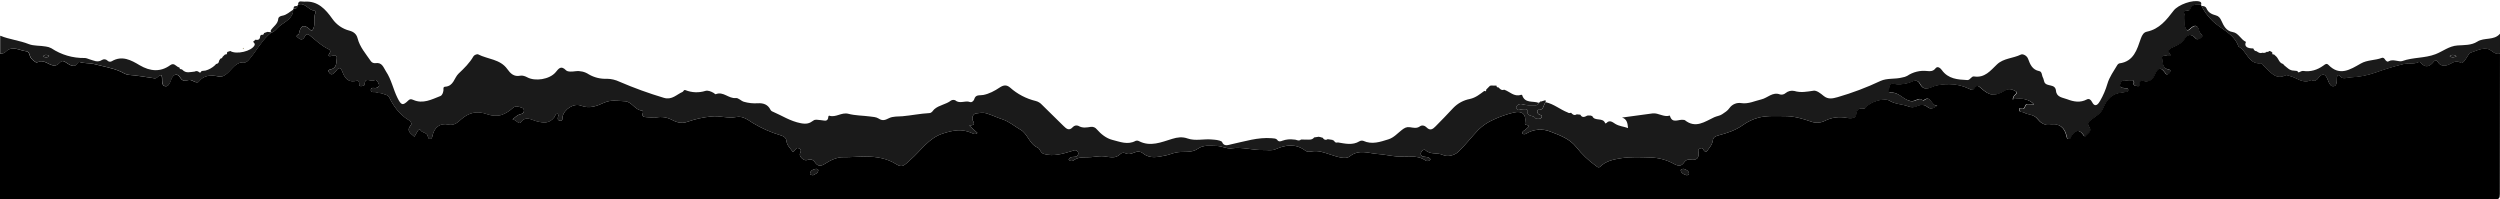<?xml version="1.0" encoding="UTF-8"?> <svg xmlns="http://www.w3.org/2000/svg" width="1980" height="158" viewBox="0 0 1980 158" fill="none"> <path d="M1224.25 80.998C1222.05 82.648 1223.14 87.303 1218.44 86.957C1217.39 86.873 1217.11 89.248 1218.44 90.319C1219.49 91.15 1222.15 91.213 1220.7 93.241C1219.75 94.565 1216.34 94.292 1215.89 93.525C1214.42 90.855 1208.96 92.873 1209.65 87.64C1209.88 85.874 1206.78 86.484 1205.15 86.589C1203.83 86.662 1202.48 87.839 1201.32 86.316C1201.01 86 1200.83 85.578 1200.82 85.135C1200.81 84.692 1200.97 84.261 1201.26 83.93C1201.76 83.304 1202.43 82.836 1203.19 82.582C1203.95 82.328 1204.76 82.3 1205.54 82.501C1208.78 83.667 1212.09 83.215 1215.38 83.331C1216.8 83.384 1218.28 83.415 1218.54 81.471C1218.62 81.325 1218.75 81.211 1218.9 81.148C1219.06 81.085 1219.23 81.077 1219.39 81.124L1220.6 80.388L1224.04 79.338C1224.16 79.853 1224.2 80.42 1224.25 80.998Z" fill="#1A1A1A"></path> <path d="M1784.62 38.374C1785.1 39.541 1785.67 40.528 1787.17 40.56C1788.55 41.485 1789.9 42.546 1791.74 41.747C1792.39 41.93 1793.07 41.948 1793.72 41.799C1794.37 41.65 1794.97 41.34 1795.47 40.896C1796.19 41.411 1796.69 41.285 1796.92 40.392C1797.47 40.372 1798.01 40.483 1798.49 40.718C1798.98 40.952 1799.41 41.302 1799.73 41.737C1799.46 42.788 1799.73 43.366 1800.99 43.093L1802.96 44.921C1804.72 46.802 1805.15 49.902 1808.21 50.659L1809.09 51.71C1811.39 53.475 1813.3 55.913 1816.61 55.913L1819.67 56.239C1819.58 57.027 1820.07 57.29 1820.72 57.29C1821.83 56.891 1823.03 56.019 1824.06 56.176C1830.04 57.069 1835.27 55.398 1840.08 51.972C1841.37 51.069 1842.56 49.787 1844.14 51.405C1853.05 60.621 1861.46 55.031 1869.68 50.354C1874.93 47.317 1881.08 47.927 1886.49 45.814C1887.54 45.404 1888.43 46.245 1889.02 47.222C1889.62 48.2 1890.73 49.156 1891.57 48.652C1895.4 46.361 1899.8 49.356 1902.71 48.316C1911.24 45.257 1920.35 46.214 1928.91 42.924C1934.69 40.728 1939.57 36.482 1946.31 35.999C1951.5 35.631 1957.24 35.999 1961.98 32.993C1967.51 29.41 1975.25 32.321 1980 26.688V42.452C1975.64 43.902 1973.56 39.194 1969.69 38.71C1964.7 38.08 1960.6 40.612 1956.28 41.937C1955.44 42.199 1953.43 46.361 1951.61 48.536C1950.83 49.461 1949.5 50.281 1949.08 49.965C1944.64 46.813 1941.58 50.838 1937.9 51.773C1935.37 52.403 1932.65 52.12 1930.97 49.366C1929.91 47.653 1928.86 47.181 1927.37 49.041C1924.22 52.95 1920.88 54.095 1917.17 49.682C1916.88 49.335 1916.12 48.977 1915.82 49.125C1911.79 51.153 1907.29 49.85 1903.21 50.88C1895.9 52.684 1888.68 54.873 1881.59 57.437C1875.18 59.752 1868.44 61.06 1861.63 61.315C1858.71 61.462 1855.54 63.417 1852.97 60.064C1852.17 59.014 1851.06 59.812 1850.87 61.115C1850.76 62.166 1850.87 63.217 1850.76 64.268C1850.58 66.033 1850.31 68.083 1848.27 68.387C1846.23 68.692 1845.27 66.916 1844.45 65.329C1844.05 64.552 1843.79 63.711 1843.47 62.902C1841.63 58.299 1839.19 57.858 1836.11 61.851C1834.76 63.648 1833.52 64.552 1831.35 63.721C1831.03 63.595 1830.58 63.375 1830.3 63.49C1823.8 66.79 1818.98 61.389 1813.35 60.212C1812.3 60.001 1811.08 59.266 1810.37 59.623C1802.26 63.669 1798.45 57.09 1793.65 53.023C1792.6 52.13 1791.62 50.06 1790.81 50.154C1780.59 51.373 1779.71 40.161 1772.94 36.987C1769.32 26.226 1758.23 23.042 1751.34 15.633C1748.19 12.44 1745.57 8.761 1743.59 4.735C1745.21 4.735 1746.74 4.903 1747.52 6.616C1748.95 9.979 1751.73 11.335 1755.05 12.196C1757.26 12.774 1758.41 14.298 1759.47 16.673C1761.19 20.467 1763.09 24.565 1768.39 25.406C1772.96 26.131 1774.7 31.344 1778.79 33.183C1777.28 36.514 1779.32 38.385 1784.62 38.374ZM1940.15 44.417C1941.96 45.856 1943.3 45.699 1945.62 44.511C1943.43 43.24 1942.08 43.114 1940.11 44.417H1940.15Z" fill="#1A1A1A"></path> <path d="M1180.42 67.736L1185.21 67.82C1185.21 68.976 1185.9 69.302 1186.9 69.218C1187.01 69.5 1187.21 69.737 1187.47 69.89C1188.52 70.941 1189.65 71.771 1191.23 71.014C1195.66 72.423 1199.13 76.942 1204.56 75.103C1204.84 74.997 1205.49 75.103 1205.54 75.292C1207.64 82.143 1214.12 79.705 1218.61 81.46C1218.33 83.404 1216.84 83.373 1215.46 83.32C1212.17 83.205 1208.86 83.657 1205.61 82.49C1204.84 82.29 1204.02 82.318 1203.26 82.571C1202.5 82.825 1201.83 83.293 1201.33 83.919C1201.04 84.251 1200.88 84.682 1200.89 85.125C1200.9 85.568 1201.08 85.99 1201.4 86.305C1202.55 87.829 1203.91 86.652 1205.22 86.578C1206.85 86.484 1209.95 85.874 1209.72 87.629C1209.04 92.883 1214.49 90.845 1215.96 93.514C1216.41 94.323 1219.82 94.565 1220.77 93.23C1222.23 91.202 1219.6 91.129 1218.52 90.309C1217.14 89.258 1217.38 86.862 1218.52 86.946C1223.21 87.314 1222.12 82.637 1224.33 80.987C1230.7 82.375 1235.67 86.767 1241.6 89.069C1241.98 89.343 1242.43 89.507 1242.89 89.542C1243.36 89.577 1243.83 89.483 1244.24 89.268C1245.47 90.687 1246.81 91.77 1248.78 90.54L1251.62 90.813C1253.1 93.588 1255.1 92.621 1257.09 91.559L1258.87 91.423L1259.09 91.654L1259.32 91.433L1261.07 91.938C1263 96.467 1269.68 92.6 1271.32 97.718C1271.65 97.712 1271.97 97.626 1272.26 97.465C1274.93 94.565 1277.31 96.919 1279.39 98.159C1282.55 100.019 1285.98 100.198 1289.41 101.427C1289.05 97.518 1288.53 94.292 1284.64 93.104C1292.69 92.053 1300.74 90.866 1308.81 89.825C1313.51 89.226 1317.69 93.094 1322.53 91.528C1324.32 98.453 1329.63 94.187 1333.36 94.943C1333.72 94.945 1334.08 95.028 1334.41 95.185C1342.93 101.974 1350.17 96.362 1357.67 92.862C1359.78 91.917 1362.19 91.696 1363.98 90.456C1366.02 89.027 1368.18 87.892 1369.83 85.464C1370.88 84.023 1372.31 82.905 1373.96 82.234C1375.61 81.564 1377.42 81.369 1379.18 81.671C1384.73 82.501 1389.79 79.926 1395.05 78.707C1399.94 77.572 1403.91 72.528 1409.77 74.798C1410.53 74.995 1411.33 75.003 1412.09 74.82C1412.86 74.636 1413.57 74.268 1414.16 73.747C1415.11 72.953 1416.22 72.386 1417.42 72.09C1418.62 71.793 1419.87 71.774 1421.07 72.034C1426.33 73.631 1431.2 72.58 1436.38 71.834C1438.78 71.487 1441.98 74.01 1444.25 75.901C1447.9 78.949 1451.52 78.003 1455.38 76.952C1467 73.588 1478.33 69.308 1489.28 64.152C1494.68 61.63 1500.94 62.912 1506.66 61.336C1508 61.136 1509.3 60.717 1510.5 60.096C1515.16 56.97 1520.77 55.606 1526.34 56.249C1528.64 56.512 1531.01 56.596 1532.9 54.148C1534.79 51.699 1537.31 54.621 1537.93 55.493C1543.04 62.586 1550.54 63.028 1558.11 63.417C1560.47 63.543 1561.26 60.19 1563.44 60.548C1571.96 61.882 1576.43 55.955 1581.62 51.006C1586.81 46.056 1594.34 46.277 1600.53 43.229C1602.02 42.493 1605.23 43.881 1606.24 46.592C1607.88 51.027 1609.56 55.251 1615.12 56.334C1617.41 56.775 1617.02 59.781 1618.03 61.525C1618.63 62.576 1618.65 63.889 1619.14 65.003C1620.87 69.018 1627.78 65.949 1628.34 71.897C1628.83 77.152 1633.75 77.267 1637.36 78.654C1642.41 80.599 1647.57 81.513 1652.73 78.781C1654.6 77.73 1656.05 79.211 1656.64 80.399C1659.45 86.053 1662.04 82.049 1663.31 79.842C1665.75 75.613 1667.68 71.108 1669.05 66.422C1670.69 60.831 1674.07 56.323 1676.93 51.468C1677.27 50.859 1677.83 50.407 1678.49 50.207C1690.05 48.704 1692.53 39.131 1695.55 30.482C1696.6 27.602 1697.86 25.595 1700.34 25.08C1710.28 23.041 1715.89 15.706 1721.52 8.392C1725.14 3.684 1736.7 -0.456 1742.18 1.246C1743.52 1.666 1743.52 2.654 1743.33 3.747C1739.99 3.526 1736.58 3.096 1734.92 7.078C1734.5 8.056 1733.79 8.875 1732.47 8.403C1732.15 8.253 1731.79 8.203 1731.44 8.259C1731.09 8.314 1730.76 8.473 1730.5 8.715C1730.24 8.958 1730.05 9.272 1729.97 9.618C1729.89 9.965 1729.91 10.328 1730.04 10.662C1731.5 14.277 1729.4 18.018 1730.83 21.623C1731.7 23.724 1732.14 25.248 1734.61 22.999C1738 19.847 1740.79 19.038 1742.1 25.101C1742.54 27.119 1747.2 28.443 1742.17 30.797C1740.41 31.627 1739.87 31.375 1738.8 30.166C1736.01 27.014 1732.74 27.014 1730.53 30.724C1728.51 34.107 1725.27 35.694 1722.2 37.029C1718.42 38.647 1716.16 39.887 1719.37 43.828C1717.91 44.879 1716.76 44.49 1715.58 44.112C1713.47 43.429 1712.22 44.826 1712.58 46.466C1713.31 49.787 1712.58 54.211 1717.6 55.104C1719.16 55.388 1719.97 55.997 1718.79 57.5C1717.9 58.656 1716.44 59.928 1715.36 58.341C1710.21 50.722 1708.45 56.102 1706.23 60.506C1705.67 61.791 1704.73 62.871 1703.53 63.596C1702.33 64.32 1700.94 64.655 1699.54 64.552C1697.44 64.478 1694.28 62.45 1695.03 67.305C1695.16 68.061 1693.8 68.776 1693 68.293C1691.95 67.694 1689.77 68.471 1690.13 66.191C1690.5 63.91 1689.52 63.28 1687.48 63.931C1684.84 64.772 1680.98 61.651 1679.51 66.37C1678.46 69.753 1680.8 69.68 1682.97 69.848C1684.13 69.932 1685.74 69.617 1685.85 71.319C1685.95 73.022 1684.34 72.822 1683.19 72.99C1682.49 73.095 1681.82 73.347 1681.09 73.389C1672.91 73.904 1668.68 78.97 1665.79 86C1664.17 89.972 1660.11 92.043 1656.91 94.544C1654.28 96.646 1652.83 97.591 1655.07 100.986C1657.4 104.559 1653.32 105.904 1651.78 108.069C1651.33 107.922 1650.87 107.922 1650.72 107.712C1647.44 102.457 1643.98 102.52 1640.67 107.985C1640.08 108.952 1639.94 110.622 1638.27 110.171C1637.22 109.876 1636.99 108.699 1636.77 107.617C1635.5 101.238 1630.77 97.35 1624.32 98.842C1619.27 100.009 1615.61 96.509 1614.04 94.449C1610.89 90.393 1606.52 91.223 1603.07 89.195C1601.91 88.533 1599.42 89.195 1599.39 87.093C1599.39 84.455 1601.49 86.641 1602.54 86.231C1604.37 85.538 1603.68 82.658 1605.82 82.522C1607.53 82.515 1609.24 82.62 1610.94 82.837C1608.42 78.949 1600.43 76.984 1594.18 78.844C1594.44 78.183 1594.67 77.51 1594.86 76.826C1595.23 75.155 1598.88 73.82 1596.69 72.433C1594.49 71.046 1591.35 69.817 1588.28 71.656C1579.87 76.647 1576.28 76.29 1568.84 69.648C1567.12 68.104 1565.69 67.263 1564.18 69.543C1562.68 71.824 1561.75 71.445 1559.59 70.353C1554.75 68.02 1549.45 66.789 1544.08 66.748C1540.09 66.748 1534.91 67.074 1530.72 68.85C1526.54 70.626 1523.37 71.382 1520.8 66.527C1519.9 64.846 1518.01 63.07 1515.11 64.425C1510.48 66.572 1505.33 67.303 1500.29 66.527C1495.66 65.823 1496.74 69.501 1496.24 71.382C1495.56 74.01 1497.61 73.274 1499.48 73.484C1503.68 73.904 1506.67 77.32 1510.4 79.096C1512.5 80.147 1514.34 80.525 1516.31 79.905C1518.71 79.148 1520.96 77.099 1523.29 79.905C1529.77 74.388 1529.35 84.277 1534.57 83.772C1531.17 86.284 1529.07 86.799 1526.61 84.697C1524.16 82.595 1520.62 83.089 1518.5 84.13C1517.44 84.681 1516.27 84.987 1515.08 85.025C1513.89 85.063 1512.7 84.832 1511.61 84.35C1506.74 82.48 1501.4 82.784 1496.63 79.821C1492.29 77.12 1480.69 81.093 1478.03 85.075C1477.39 86.042 1476.84 85.958 1475.93 85.885C1472.36 85.622 1470.75 86.599 1470.27 90.908C1469.88 94.428 1464.73 93.724 1462.38 93.325C1456.72 92.194 1450.84 92.963 1445.65 95.511C1443.94 96.436 1442.04 96.986 1440.1 97.123C1438.15 97.261 1436.2 96.984 1434.37 96.309C1427.99 94.071 1421.15 92.043 1414.19 92.001C1406.96 92.001 1399.48 91.402 1392.62 93.209C1388.29 94.393 1384.21 96.328 1380.56 98.926C1374.77 103.13 1367.95 105.389 1361.07 107.207C1358.72 107.827 1356.86 108.731 1356.63 110.927C1356.14 114.858 1353.48 117.369 1351.43 120.385C1350.91 120.292 1350.42 120.068 1350.02 119.733C1349.61 119.398 1349.29 118.964 1349.1 118.473C1348.29 117.043 1347.34 117.064 1346.07 117.8C1344.8 118.536 1345.02 119.208 1345.19 120.396C1345.86 125.282 1343.79 127.153 1338.82 126.428C1337.88 126.216 1336.9 126.305 1336.01 126.682C1335.13 127.059 1334.38 127.706 1333.88 128.53C1331.78 131.577 1329.68 131.882 1326.01 129.927C1320.31 126.739 1313.93 124.965 1307.41 124.757C1299.45 124.547 1291.56 124.074 1283.73 125.345C1277.89 126.291 1271.97 127.447 1267.44 131.924C1266.04 133.311 1264.92 132.029 1263.8 131.251C1258.02 127.097 1252.86 122.143 1248.47 116.539C1242.96 109.677 1235.53 107.239 1228.09 104.286C1224.97 102.982 1221.58 102.446 1218.2 102.722C1214.83 102.998 1211.57 104.078 1208.7 105.872C1208.22 106.166 1207.67 106.311 1207.1 106.288C1206.54 106.266 1206 106.077 1205.55 105.746C1205.55 103.645 1207.65 103.35 1208.7 102.173C1209.9 100.818 1212.69 99.714 1208.49 98.79C1207.62 98.6 1207.71 98.001 1207.84 97.203C1208.89 90.529 1205.57 87.64 1199.2 89.069C1193.55 90.4 1188.04 92.316 1182.79 94.786C1178.35 96.727 1174.31 99.45 1170.84 102.825C1165.51 108.405 1160.79 114.595 1155.28 119.986C1151.99 123.223 1146.34 124.442 1142.85 122.76C1138.31 120.564 1132.96 122.76 1129.01 118.956C1127.86 117.905 1126 119.261 1125.42 120.858C1125.28 121.188 1125.22 121.546 1125.25 121.903C1125.27 122.26 1125.38 122.607 1125.56 122.913C1125.75 123.22 1126 123.48 1126.31 123.67C1126.61 123.861 1126.95 123.978 1127.31 124.011C1129.28 124.452 1131.51 124.011 1132.97 126.113C1132.79 126.458 1132.53 126.759 1132.22 126.998C1131.91 127.236 1131.56 127.406 1131.17 127.495C1130.79 127.585 1130.4 127.592 1130.01 127.517C1129.63 127.442 1129.27 127.285 1128.95 127.058C1121.85 122.193 1113.52 124.631 1105.99 123.906C1100.81 123.37 1095.7 122.266 1090.76 121.92C1083.89 121.447 1076.37 117.926 1068.98 123.864C1065.6 126.596 1058.68 124.042 1053.46 122.361C1048.79 120.848 1044.1 118.977 1038.92 119.912C1037.27 120.217 1035.35 120.459 1033.83 119.313C1026.23 113.565 1018.29 114.637 1010.31 118.168C1007.09 119.597 1003.95 118.725 1000.72 118.84C992.312 119.124 984.104 116.213 975.624 117.474C971.483 118.084 967.679 115.593 963.381 115.583C958.263 115.583 953.292 114.532 948.668 117.821C943.498 121.457 937.182 119.629 931.455 120.795C928.544 121.384 925.927 122.603 923.048 123.16C916.91 124.368 910.847 126.018 905.182 121.415C903.175 119.776 900.769 119.765 898.247 120.837C896.04 121.783 893.717 122.613 891.185 121.321C890.539 121.011 889.813 120.916 889.11 121.048C888.407 121.181 887.764 121.534 887.275 122.056C883.398 125.923 879.099 124.379 874.444 123.843C870.03 123.328 865.354 124.683 860.782 124.631C857.041 124.631 853.342 124.631 850.085 127.153C849.476 127.532 848.743 127.658 848.042 127.505C847.342 127.352 846.728 126.932 846.333 126.333C847.237 124.431 848.96 124.284 850.694 124.232C852.186 124.158 853.489 123.811 853.941 122.13C854.074 121.617 854.036 121.075 853.833 120.586C853.63 120.097 853.273 119.687 852.817 119.418C851.545 118.473 850.568 119.145 849.17 119.566C841.887 121.72 834.563 124.21 826.744 121.92C823.991 121.11 823.697 117.716 821.826 116.907C815.121 114.006 813.986 105.978 808.259 102.73C803.509 100.04 799.411 96.309 793.967 94.523C789.764 93.146 785.823 91.202 781.525 89.868C778.372 88.89 775.682 89.552 773.033 89.868C770.385 90.183 769.471 93.84 770.595 95.721C772.445 98.811 770.806 99.147 767.653 99.452L774.116 105.294C772.508 106.745 771.257 106.125 769.776 105.431C762.083 101.837 754.821 103.13 746.803 105.736C735.243 109.498 729.443 119.313 721.12 126.47C720.321 127.153 719.711 128.078 718.86 128.666C716.086 130.6 714.656 133.206 709.675 129.98C702.781 125.545 694.038 123.948 685.221 123.979C679.431 123.979 673.661 124.62 667.84 124.526C662.722 124.452 657.625 126.964 653.274 129.78C649.764 132.05 647.505 131.598 645.392 128.519C643.679 126.008 641.588 125.913 639.003 126.817C636.901 127.531 633.423 124.578 633.444 122.392C633.444 120.743 635.724 118.788 632.761 117.506C629.797 116.224 630.218 119.923 627.811 120.228C626.161 117.537 623.24 115.436 622.83 111.432C622.588 109.162 620.833 107.953 618.248 107.165C610.556 104.873 603.187 101.614 596.316 97.465C592.964 95.427 588.56 91.559 583.085 92.694C576.57 94.04 570.075 91.454 563.381 92.253C557.023 92.866 550.763 94.249 544.738 96.373C539.358 98.422 535.343 96.562 531.539 94.638C527.968 92.846 523.909 92.267 519.979 92.989C517.432 93.248 514.863 93.195 512.329 92.831C509.902 92.642 507.957 92.526 509.176 89.268C509.439 88.585 509.124 87.608 508.42 87.566C502.734 87.198 500.496 80.43 494.842 80.21C489.188 79.989 484.186 78.707 478.165 81.46C473.289 83.699 467.004 86.431 460.3 83.741C454.488 81.408 446.88 86.494 445.587 92.263C445.282 93.63 446.06 95.984 443.485 95.595C440.911 95.206 441.877 93.104 442.193 91.444C442.277 91.034 441.898 90.529 441.73 90.067C439.797 90.067 439.723 92.001 438.998 92.925C434.794 98.264 430.276 97.444 424.391 95.9C421.112 95.038 416.12 91.423 412.326 97.087C411.139 98.842 408.669 94.765 405.937 94.618C407.524 93.367 408.974 91.801 410.761 90.971C412.547 90.141 414.712 90.54 414.964 87.913C415.061 87.305 414.913 86.684 414.553 86.186C414.192 85.687 413.648 85.352 413.041 85.254C410.687 84.518 408.386 83.489 406.168 85.527C403.662 87.876 400.725 89.718 397.52 90.95C393.978 92.179 389.491 91.833 385.392 90.372C378.036 87.755 371.731 88.974 365.425 94.365C363.019 96.467 359.992 99.83 354.969 98.684C348.516 97.203 343.851 101.08 342.537 107.512C342.316 108.563 342.117 109.708 341.013 110.045C339.658 110.465 339.006 109.172 338.911 108.279C338.481 104.759 334.392 105.515 332.995 103.025C332.396 101.974 331.219 103.025 330.672 104.002C329.916 105.358 329.127 106.703 328.213 108.311C325.25 105.631 321.467 103.76 325.397 99.084C326.448 97.886 325.134 96.005 323.715 95.153C316.548 90.855 311.893 84.487 308.246 77.152C307.195 75.05 304.558 74.924 302.593 74.073C301.353 73.547 299.703 73.915 298.536 73.295C296.907 72.444 293.755 73.925 293.681 71.435C293.587 68.566 296.676 70.226 298.252 69.596C299.482 69.112 300.606 68.545 300.134 66.99C299.545 65.109 298.211 62.544 296.34 63.658C293.986 65.067 288.563 60.401 288.879 67.263C288.879 67.578 284.36 69.575 284.444 66.969C284.591 62.765 282.836 64.11 280.639 64.383C275.206 65.046 272.852 61.231 271.276 57.101C269.836 53.328 268.481 52.897 266.127 56.249C265.501 57.096 264.742 57.834 263.878 58.435C262.249 59.57 261.209 58.362 260.452 57.195C259.306 55.398 260.799 55.283 262.039 54.978C266.883 53.822 266.295 49.482 266.747 46.119C267.052 43.902 265.191 43.544 263.048 44.206C261.545 44.679 258.844 45.257 261.135 42.01C261.339 41.772 261.48 41.486 261.546 41.18C261.611 40.873 261.599 40.555 261.51 40.254C261.422 39.953 261.259 39.68 261.037 39.458C260.816 39.236 260.542 39.073 260.242 38.983C254.536 36.314 250.09 31.922 245.288 28.033C243.365 26.478 242.209 27.308 241.525 28.695C239.35 33.182 237.175 30.797 234.895 28.958C234.895 27.613 236.597 27.581 236.775 26.636C238.047 19.794 241.032 19.027 245.929 23.798C246.98 24.849 247.631 23.798 248.136 22.747C250.038 18.617 247.841 13.909 250.027 9.811C250.038 9.565 249.994 9.32 249.9 9.093C249.805 8.866 249.662 8.663 249.481 8.497C244.384 8.592 241.82 1.561 236.019 3.726C236.208 -0.162 239.045 1.467 241.021 1.309C251.74 0.5 257.835 7.31 263.269 14.971C266.502 19.578 271.277 22.877 276.73 24.271C280.293 25.206 282.405 27.161 283.193 30.282C285.001 37.376 289.761 42.63 293.702 48.431C294.112 49.005 294.672 49.456 295.321 49.733C295.969 50.011 296.682 50.106 297.38 50.007C302.708 49.188 303.686 53.486 305.714 56.596C310.043 63.038 311.399 70.731 314.835 77.614C317.736 83.373 318.976 83.919 323.348 79.6C324.609 78.371 325.534 78.329 327.352 79.138C334.992 82.522 341.896 78.749 348.769 76.069C350.208 75.502 350.944 73.516 351.207 71.645C351.343 70.594 350.702 68.797 352.51 68.681C359.351 68.251 359.687 61.609 363.176 58.309C367.706 54.022 371.93 49.902 375.02 44.532C375.545 43.597 377.868 42.641 378.656 43.05C386.317 46.991 396.101 46.76 401.775 54.694C404.256 58.183 407.03 60.999 412.085 59.949C413.766 59.591 415.962 60.348 417.581 61.231C423.886 64.657 435.257 62.87 440.007 57.29C442.434 54.442 444.147 51.468 448.309 55.682C449.706 57.09 453.385 56.733 455.907 56.397C459.564 55.964 463.255 56.847 466.321 58.887C470.674 61.419 475.668 62.634 480.697 62.387C484.152 62.443 487.554 63.246 490.67 64.741C502.134 69.67 513.875 73.93 525.833 77.499C532.285 79.38 535.858 74.798 540.598 72.79C541.344 72.475 541.491 70.857 542.91 71.403C547.939 73.413 553.508 73.621 558.673 71.992C560.628 71.403 563.139 72.402 565.157 73.568C565.756 73.904 566.502 74.787 566.86 74.619C572.818 72.097 577.064 78.266 582.759 77.656C584.861 77.425 586.711 79.821 589.065 80.578C592.743 81.646 596.584 82.048 600.404 81.765C604.702 81.576 608.159 82.816 610.156 86.83C610.342 87.203 610.601 87.536 610.917 87.808C611.233 88.08 611.599 88.287 611.995 88.417C619.351 91.57 625.856 95.963 634.127 97.56C638.74 98.453 641.094 97.812 644.236 95.458C645.865 94.25 647.946 95.101 649.859 95.122C652.265 95.122 655.849 97.224 656.059 92.274C656.059 92.022 656.553 91.549 656.668 91.591C661.923 93.419 666.431 88.691 671.927 90.13C677.424 91.57 683.235 91.496 688.899 92.232C691.274 92.537 693.996 92.652 695.877 93.892C698.893 95.889 701.005 95.164 703.895 93.672C707.174 91.969 711.252 92.369 714.825 92.053C721.897 91.423 728.864 89.951 735.947 89.584C738.165 89.489 738.743 87.597 739.92 86.557C743.798 83.121 749.189 82.795 753.172 79.642C753.688 79.328 754.275 79.148 754.879 79.119C755.483 79.09 756.084 79.212 756.629 79.474C760.234 82.564 764.416 79.306 768.189 80.798C769.702 81.408 771.278 79.642 771.51 78.802C772.697 74.546 775.713 75.796 778.74 75.218C783.3 74.367 787.819 71.971 791.729 69.323C794.881 67.221 797.298 67.053 800.01 69.375C805.812 74.546 812.806 78.196 820.365 80C822.233 80.492 823.917 81.518 825.21 82.953L842.318 99.767C844.567 101.963 846.711 103.97 849.738 100.597C850.28 99.997 851 99.587 851.792 99.426C852.585 99.265 853.408 99.363 854.141 99.704C857.409 101.658 860.646 100.996 864.04 100.46C864.907 100.358 865.784 100.482 866.589 100.819C867.394 101.156 868.097 101.695 868.633 102.384C872.027 106.24 876.115 109.551 880.981 110.791C886.939 112.251 893.108 114.994 899.413 111.568C899.825 111.416 900.263 111.352 900.701 111.379C901.139 111.406 901.567 111.524 901.956 111.726C911.162 116.528 919.822 112.556 928.439 109.96C932.537 108.72 936.278 108.174 940.608 109.687C946.766 111.842 953.366 109.855 959.755 110.475C962.519 110.738 965.293 110.738 967.763 112.23C969.339 116.434 972.723 114.795 975.34 114.238C985.912 111.989 996.284 108.563 1007.33 109.467L1010.15 109.782L1010.33 110.045H1010.66C1010.9 110.274 1011.16 110.471 1011.45 110.633C1012.55 112.388 1014.04 112.125 1015.65 111.442C1018.58 110.379 1021.73 110.069 1024.82 110.538C1026.69 110.37 1028.58 112.251 1030.43 110.486L1034.43 110.58C1036.69 110.507 1039.14 111.106 1040.81 108.847L1044.6 108.29L1044.77 108.521L1045.02 108.374L1047.71 109.162C1047.86 109.515 1048.08 109.83 1048.36 110.083C1048.65 110.337 1048.99 110.522 1049.35 110.623C1049.72 110.725 1050.1 110.741 1050.48 110.669C1050.85 110.598 1051.2 110.442 1051.51 110.213L1055.33 110.801L1055.55 111.085H1055.91C1056.13 111.293 1056.38 111.47 1056.65 111.61C1057.26 112.976 1058.34 113.145 1059.63 112.808C1065.38 113.733 1071.19 115.278 1076.71 111.884C1077.17 111.618 1077.67 111.452 1078.2 111.396C1078.72 111.34 1079.25 111.395 1079.76 111.558C1086.62 114.71 1093.13 112.367 1099.63 110.349C1103.93 109.025 1106.89 105.515 1110.33 102.867C1112.43 101.27 1113.96 100.355 1116.76 100.765C1119.25 101.101 1122.01 101.984 1124.63 100.04C1126.28 98.821 1128.54 99.494 1129.88 100.933C1132.76 103.886 1134.94 102.121 1136.97 100.072C1141.74 95.269 1146.42 90.424 1151.04 85.454C1154.58 81.788 1159.17 79.316 1164.17 78.381C1168.85 77.33 1172.09 74.598 1175.61 71.971C1176.87 72.759 1177.09 71.971 1177.1 70.92L1180.07 67.935L1180.36 68.104L1180.42 67.736Z" fill="#1A1A1A"></path> <path d="M214.528 25.543C213.624 25.438 212.71 25.354 211.806 25.238L209.127 26.184C208.98 27.686 207.897 27.666 206.804 27.613C206.591 27.884 206.363 28.144 206.121 28.391C206.006 30.829 204.944 32.09 202.338 31.428L200.415 33.141C201.287 33.824 202.117 34.77 201.634 35.799C199.374 40.591 187.174 43.429 182.392 40.392L179.933 41.19C179.796 42.241 179.933 43.408 178.273 43.093L176.36 44.932C176.245 45.346 176.007 45.715 175.676 45.989C175.345 46.264 174.938 46.43 174.51 46.466L173.459 48.242C173.469 48.554 173.417 48.864 173.306 49.156C173.194 49.447 173.026 49.713 172.811 49.939C172.596 50.165 172.338 50.346 172.053 50.471C171.767 50.597 171.459 50.664 171.148 50.669C171.009 50.845 170.862 51.013 170.706 51.174L170.265 51.678C168.141 53.661 165.571 55.102 162.772 55.882L159.619 56.25C159.052 57.742 158.221 57.858 157.139 56.765C156.71 56.476 156.207 56.316 155.689 56.302C155.172 56.289 154.661 56.424 154.218 56.691C150.844 56.943 147.292 58.393 144.434 55.241C144.21 55.135 143.998 55.005 143.803 54.852C143.59 54.893 143.37 54.885 143.16 54.83C142.95 54.775 142.755 54.674 142.589 54.534C142.423 54.394 142.29 54.219 142.2 54.021C142.11 53.824 142.066 53.608 142.07 53.391C141.599 53.346 141.145 53.192 140.745 52.939C138.99 51.888 137.593 49.618 134.766 51.657C127.136 57.174 119.003 56.607 110.595 51.657C103.88 47.643 96.724 43.67 88.527 48.505C87.987 48.826 87.353 48.952 86.732 48.862C86.11 48.772 85.538 48.472 85.111 48.011C84.558 47.426 83.815 47.056 83.016 46.966C82.216 46.876 81.41 47.071 80.74 47.517C77.23 49.797 74.182 47.874 70.987 46.991C69.653 46.602 68.308 45.867 66.984 45.94C57.649 46.088 48.488 43.403 40.711 38.237C39.347 37.493 37.852 37.019 36.308 36.84C31.8 36.01 26.766 36.482 22.815 34.938C15.459 32.016 7.44 31.27 0.147 28.275V42.399C1.012 42.53 1.897 42.45 2.724 42.164C3.551 41.878 4.297 41.397 4.897 40.76C9.847 35.936 15.311 39.898 20.555 40.56C22.836 40.865 23.288 42.315 23.908 44.616C24.465 46.718 28.657 49.944 29.488 49.492C34.837 46.529 38.347 51.468 42.792 51.931C46.46 52.309 47.815 47.727 50.148 48.4C52.797 49.156 54.562 51.804 58.145 52.151C61.477 52.445 61.298 48.484 63.221 49.104C67.194 50.407 71.397 49.818 75.243 50.859C82.148 52.729 89.304 53.77 95.946 56.828C97.806 57.679 99.635 59.077 102.062 59.276C108.367 59.802 114.673 60.831 120.978 61.798C122.239 61.998 123.406 62.387 124.415 61.441C128.881 57.237 128.355 61 128.461 63.911C128.524 65.697 128.786 67.736 130.688 68.23C132.99 68.818 133.978 66.758 134.892 65.077C135.251 64.282 135.566 63.468 135.838 62.639C137.519 58.435 140.598 57.784 142.91 61.588C144.886 64.835 147.114 63.869 149.604 63.375C152.368 62.839 154.27 65.844 157.055 65.077C157.219 65.012 157.358 64.899 157.454 64.751C161.658 59.255 167.238 59.371 173.218 60.548C175.971 61.105 177.884 59.959 180.08 58.11C184.221 54.631 186.964 48.736 193.889 49.356C195.266 49.482 196.547 48.105 197.64 46.823C202.769 40.802 206.521 33.645 212.258 28.117C212.668 27.729 213.089 27.34 213.519 26.961C213.95 26.583 214.392 26.226 214.844 25.91L214.528 25.543ZM33.965 44.679C35.793 42.966 37.117 43.261 38.904 44.227C37.464 45.972 36.045 45.72 33.965 44.679Z" fill="#1A1A1A"></path> <path d="M214.423 24.071C216.356 20.982 220.077 19.122 220.392 14.876C220.497 13.394 222.21 12.659 223.492 12.459C227.086 11.881 229.451 9.306 232.33 7.562C232.204 14.729 225.783 17.136 221.475 20.645C219.373 22.358 217.796 25.185 214.812 25.9L214.539 25.574C214.497 25.059 214.454 24.565 214.423 24.071Z" fill="#1A1A1A"></path> <path d="M1333.62 133.742C1335.26 134.352 1337.35 135.035 1337.74 137.284C1337.91 138.208 1336.5 139.06 1335.42 138.702C1333.65 138.114 1331.75 137.315 1331.21 135.339C1330.9 134.015 1332.16 133.763 1333.62 133.742Z" fill="#1A1A1A"></path> <path d="M644.131 138.713C642.713 138.86 641.378 138.261 641.536 137.315C641.903 135.056 643.911 134.162 645.939 133.784C646.99 133.574 648.314 133.984 648.041 135.308C647.578 137.399 645.518 137.872 644.131 138.713Z" fill="#1A1A1A"></path> <path d="M232.603 6.732C232.361 4.199 234.4 5.061 235.619 4.703C235.598 6.826 234.085 6.753 232.603 6.732Z" fill="#1A1A1A"></path> <path d="M1220.67 80.378L1219.46 81.114C1219.46 80.973 1219.5 80.835 1219.57 80.713C1219.64 80.591 1219.74 80.489 1219.86 80.416C1219.99 80.342 1220.12 80.301 1220.26 80.294C1220.4 80.287 1220.54 80.316 1220.67 80.378Z" fill="#1A1A1A"></path> <path d="M1940.11 44.417C1942.08 43.114 1943.43 43.24 1945.57 44.511C1943.28 45.699 1941.92 45.856 1940.11 44.417Z" fill="#1A1A1A"></path> <path d="M33.964 44.69C35.793 42.956 37.117 43.261 38.904 44.227C37.464 45.972 36.045 45.72 33.964 44.69Z" fill="#1A1A1A"></path> <path d="M192.911 37.796L193.206 38.952L192.155 38.605L192.911 37.796Z" fill="#A69F79"></path> <path d="M1979.99 42.367C1975.63 43.818 1973.55 39.099 1969.68 38.616C1964.69 37.996 1960.59 40.528 1956.27 41.852C1955.43 42.105 1953.42 46.266 1951.59 48.441C1950.82 49.366 1949.49 50.196 1949.07 49.871C1944.63 46.718 1941.57 50.753 1937.89 51.678C1935.36 52.319 1932.64 52.025 1930.95 49.272C1929.9 47.569 1928.85 47.086 1927.36 48.956C1924.21 52.855 1920.87 54.001 1917.16 49.597C1916.87 49.251 1916.11 48.883 1915.81 49.03C1911.78 51.069 1907.28 49.755 1903.2 50.785C1895.88 52.593 1888.67 54.785 1881.58 57.353C1875.17 59.658 1868.43 60.966 1861.62 61.231C1858.7 61.367 1855.53 63.333 1852.96 59.97C1852.16 58.919 1851.05 59.718 1850.86 61.021C1850.75 62.072 1850.86 63.122 1850.75 64.173C1850.57 65.928 1850.3 67.978 1848.26 68.282C1846.22 68.587 1845.25 66.811 1844.44 65.224C1844.04 64.457 1843.78 63.616 1843.46 62.807C1841.62 58.204 1839.18 57.763 1836.1 61.756C1834.75 63.543 1833.51 64.457 1831.34 63.616C1831.02 63.501 1830.57 63.27 1830.29 63.406C1823.79 66.695 1818.97 61.304 1813.34 60.117C1812.29 59.907 1811.07 59.171 1810.35 59.528C1802.25 63.564 1798.44 56.996 1793.64 52.918C1792.58 52.035 1791.61 49.955 1790.8 50.06C1780.58 51.279 1779.7 40.066 1772.93 36.882C1769.31 26.121 1758.22 22.947 1751.33 15.538C1748.18 12.344 1745.56 8.664 1743.58 4.64L1743.07 3.59C1739.72 3.369 1736.32 2.938 1734.66 6.931C1734.24 7.909 1733.52 8.728 1732.21 8.255C1731.89 8.106 1731.53 8.056 1731.18 8.112C1730.82 8.167 1730.5 8.326 1730.23 8.568C1729.97 8.81 1729.79 9.125 1729.71 9.471C1729.63 9.818 1729.65 10.181 1729.77 10.515C1731.23 14.13 1729.14 17.871 1730.57 21.476C1731.43 23.577 1731.87 25.101 1734.34 22.842C1737.74 19.689 1740.52 18.88 1741.84 24.944C1742.28 26.961 1746.93 28.275 1741.91 30.639C1740.15 31.459 1739.61 31.207 1738.54 29.998C1735.75 26.846 1732.47 26.846 1730.27 30.576C1728.25 33.939 1725.01 35.526 1721.93 36.882C1718.16 38.511 1715.9 39.751 1719.11 43.691C1717.65 44.742 1716.5 44.343 1715.31 43.965C1713.21 43.292 1711.96 44.69 1712.32 46.319C1713.04 49.65 1712.32 54.074 1717.34 54.968C1718.9 55.241 1719.71 55.861 1718.53 57.364C1717.64 58.509 1716.17 59.791 1715.1 58.215C1709.94 50.585 1708.19 55.955 1705.97 60.316C1705.41 61.601 1704.47 62.68 1703.27 63.404C1702.07 64.129 1700.67 64.464 1699.28 64.362C1697.17 64.289 1694.02 62.261 1694.77 67.105C1694.89 67.872 1693.54 68.576 1692.74 68.156C1691.69 67.547 1689.5 68.335 1689.87 66.054C1690.24 63.774 1689.26 63.143 1687.22 63.795C1684.57 64.636 1680.72 61.525 1679.25 66.233C1678.2 69.627 1680.54 69.554 1682.7 69.711C1683.87 69.817 1685.48 69.48 1685.58 71.183C1685.69 72.885 1684.08 72.707 1682.92 72.864C1682.23 73.033 1681.53 73.167 1680.82 73.263C1672.65 73.768 1668.42 78.844 1665.53 85.874C1663.9 89.857 1659.85 91.927 1656.65 94.428C1654.01 96.53 1652.56 97.465 1654.8 100.87C1657.04 104.275 1653.06 105.788 1651.51 107.943C1651.07 107.806 1650.61 107.796 1650.46 107.585C1647.17 102.331 1643.72 102.405 1640.41 107.859C1639.82 108.836 1639.68 110.496 1638.01 110.045C1636.96 109.75 1636.73 108.573 1636.51 107.501C1635.23 101.122 1630.51 97.224 1624.05 98.716C1619.01 99.882 1615.35 96.394 1613.78 94.323C1610.62 90.277 1606.26 91.097 1602.8 89.069C1601.65 88.407 1599.16 89.069 1599.13 86.967C1599.13 84.34 1601.23 86.515 1602.28 86.116C1604.11 85.422 1603.41 82.532 1605.56 82.396C1607.27 82.392 1608.98 82.501 1610.68 82.721C1608.15 78.823 1600.17 76.879 1593.91 78.728C1594.2 77.898 1594.46 77.32 1594.6 76.71C1594.96 75.039 1598.62 73.715 1596.43 72.307C1594.23 70.899 1591.09 69.701 1588.02 71.529C1579.61 76.532 1576.02 76.174 1568.58 69.522C1566.85 67.988 1565.42 67.158 1563.92 69.428C1562.42 71.698 1561.48 71.33 1559.33 70.226C1554.49 67.892 1549.19 66.665 1543.82 66.632C1539.82 66.632 1534.64 66.948 1530.46 68.734C1526.28 70.521 1523.1 71.267 1520.54 66.412C1519.64 64.73 1517.75 62.965 1514.84 64.31C1510.22 66.462 1505.07 67.193 1500.03 66.412C1495.39 65.708 1496.48 69.375 1495.98 71.256C1495.3 73.894 1497.35 73.169 1499.22 73.358C1503.42 73.789 1506.41 77.194 1510.14 78.97C1512.24 80.021 1514.08 80.409 1516.04 79.79C1518.45 79.033 1520.7 76.973 1523.03 79.79C1529.5 74.272 1529.08 84.172 1534.31 83.657C1530.9 86.158 1528.81 86.683 1526.35 84.571C1523.89 82.459 1520.36 82.974 1518.24 84.004C1517.18 84.558 1516.01 84.867 1514.82 84.907C1513.63 84.948 1512.44 84.718 1511.35 84.235C1506.48 82.354 1501.14 82.658 1496.37 79.695C1492.03 76.994 1480.43 80.966 1477.77 85.012C1477.13 85.969 1476.58 85.885 1475.67 85.822C1472.09 85.548 1470.49 86.526 1470 90.845C1469.61 94.365 1464.47 93.661 1462.12 93.251C1456.53 92.203 1450.75 92.995 1445.65 95.511C1443.94 96.436 1442.04 96.986 1440.1 97.123C1438.15 97.261 1436.2 96.984 1434.37 96.309C1427.99 94.061 1421.15 92.032 1414.19 91.99C1406.96 91.99 1399.48 91.402 1392.62 93.209C1388.29 94.393 1384.21 96.328 1380.56 98.926C1374.77 103.13 1367.95 105.389 1361.07 107.207C1358.73 107.827 1356.86 108.731 1356.63 110.917C1356.14 114.858 1353.48 117.359 1351.43 120.375C1350.91 120.276 1350.43 120.05 1350.02 119.716C1349.61 119.382 1349.3 118.951 1349.1 118.462C1348.29 117.033 1347.34 117.054 1346.07 117.779C1344.8 118.504 1345.02 119.198 1345.19 120.375C1345.86 125.272 1343.79 127.142 1338.82 126.417C1337.88 126.204 1336.9 126.292 1336.01 126.669C1335.12 127.047 1334.38 127.694 1333.88 128.519C1331.78 131.556 1329.68 131.861 1326.01 129.917C1320.31 126.728 1313.94 124.955 1307.41 124.746C1299.45 124.526 1291.56 124.063 1283.73 125.335C1277.89 126.281 1271.97 127.437 1267.44 131.914C1266.04 133.29 1264.92 132.019 1263.8 131.23C1258.02 127.099 1252.86 122.166 1248.47 116.581C1242.96 109.708 1235.53 107.27 1228.09 104.328C1224.97 103.013 1221.58 102.467 1218.21 102.736C1214.83 103.004 1211.57 104.08 1208.7 105.873C1208.22 106.167 1207.66 106.312 1207.1 106.287C1206.54 106.263 1206 106.071 1205.55 105.736C1205.55 103.697 1207.65 103.35 1208.7 102.173C1209.9 100.818 1212.69 99.714 1208.49 98.79C1207.62 98.6 1207.71 98.001 1207.84 97.192C1208.89 90.519 1205.57 87.64 1199.2 89.058C1193.54 90.393 1188.04 92.313 1182.79 94.786C1178.35 96.727 1174.31 99.45 1170.84 102.825C1165.51 108.405 1160.79 114.584 1155.28 119.986C1151.99 123.212 1146.34 124.442 1142.85 122.75C1138.31 120.564 1132.96 122.75 1129.01 118.946C1127.86 117.895 1126 119.25 1125.42 120.848C1125.28 121.178 1125.22 121.535 1125.25 121.892C1125.28 122.248 1125.39 122.593 1125.57 122.899C1125.75 123.206 1126.01 123.465 1126.31 123.656C1126.61 123.847 1126.95 123.965 1127.31 124C1129.28 124.442 1131.51 124 1132.97 126.102C1132.79 126.447 1132.53 126.749 1132.22 126.987C1131.91 127.226 1131.56 127.395 1131.17 127.485C1130.79 127.574 1130.4 127.582 1130.01 127.506C1129.63 127.431 1129.27 127.275 1128.95 127.048C1121.85 122.172 1113.52 124.61 1105.99 123.895C1100.81 123.37 1095.7 122.256 1090.76 121.92C1083.89 121.447 1076.37 117.916 1068.98 123.864C1065.6 126.586 1058.68 124.042 1053.46 122.35C1048.79 120.848 1044.1 118.967 1038.92 119.912C1037.27 120.207 1035.35 120.448 1033.83 119.303C1026.23 113.565 1018.29 114.637 1010.31 118.157C1007.09 119.587 1003.95 118.725 1000.72 118.83C992.312 119.124 984.104 116.213 975.624 117.464C971.483 118.084 967.679 115.593 963.381 115.583C958.263 115.583 953.292 114.532 948.668 117.821C943.498 121.447 937.182 119.618 931.455 120.785C928.544 121.373 925.927 122.603 923.048 123.16C916.911 124.358 910.847 126.018 905.183 121.415C903.175 119.765 900.769 119.765 898.247 120.837C896.04 121.783 893.717 122.613 891.185 121.31C890.54 121.001 889.813 120.906 889.11 121.038C888.407 121.17 887.764 121.523 887.275 122.046C883.398 125.913 879.1 124.368 874.444 123.832C870.03 123.328 865.354 124.683 860.783 124.62C857.041 124.62 853.342 124.62 850.085 127.153C849.474 127.528 848.741 127.651 848.041 127.496C847.341 127.342 846.728 126.921 846.333 126.323C847.237 124.431 848.96 124.284 850.694 124.221C852.186 124.158 853.489 123.801 853.941 122.119C854.074 121.607 854.036 121.065 853.833 120.575C853.63 120.086 853.273 119.676 852.817 119.408C851.545 118.473 850.568 119.145 849.17 119.555C841.888 121.72 834.563 124.2 826.744 121.909C823.991 121.1 823.697 117.706 821.826 116.907C815.121 114.006 813.987 105.978 808.259 102.73C803.509 100.03 799.411 96.309 793.967 94.512C789.764 93.146 785.823 91.192 781.525 89.857C778.372 88.89 775.682 89.542 773.033 89.857C770.385 90.172 769.471 93.829 770.595 95.721C772.445 98.79 770.806 99.136 767.653 99.441L774.116 105.274C772.508 106.724 771.258 106.104 769.776 105.421C762.083 101.816 754.822 103.109 746.803 105.725C735.243 109.488 729.443 119.303 721.12 126.459C720.321 127.132 719.711 128.057 718.86 128.645C716.086 130.589 714.656 133.196 709.675 129.969C702.781 125.524 694.038 123.937 685.221 123.969C679.431 123.969 673.661 124.61 667.84 124.515C662.722 124.431 657.625 126.943 653.274 129.77C649.764 132.029 647.505 131.577 645.393 128.498C643.68 125.997 641.588 125.902 639.003 126.806C636.901 127.521 633.423 124.568 633.444 122.371C633.444 120.722 635.724 118.777 632.761 117.485C629.797 116.192 630.218 119.902 627.811 120.207C626.161 117.527 623.24 115.425 622.83 111.421C622.588 109.141 620.833 107.943 618.248 107.155C610.557 104.866 603.187 101.61 596.316 97.465C592.964 95.427 588.56 91.549 583.085 92.684C576.57 94.04 570.075 91.444 563.381 92.243C557.023 92.864 550.764 94.251 544.738 96.373C539.358 98.422 535.343 96.562 531.539 94.628C527.967 92.839 523.908 92.263 519.979 92.989C517.432 93.237 514.864 93.184 512.329 92.831C509.902 92.652 507.957 92.516 509.176 89.269C509.439 88.575 509.124 87.598 508.42 87.555C502.734 87.188 500.496 80.42 494.842 80.199C489.188 79.979 484.186 78.697 478.165 81.45C473.289 83.688 467.004 86.421 460.3 83.72C454.488 81.387 446.88 86.484 445.587 92.243C445.282 93.619 446.06 95.973 443.485 95.584C440.911 95.195 441.877 93.094 442.193 91.381C442.277 90.971 441.898 90.477 441.73 90.015C439.797 90.015 439.723 91.948 438.998 92.873C434.795 98.212 430.276 97.381 424.391 95.837C421.112 94.975 416.12 91.37 412.326 97.024C411.139 98.779 408.669 94.712 405.937 94.554C407.524 93.314 408.974 91.749 410.761 90.918C412.547 90.088 414.712 90.487 414.964 87.86C415.015 87.56 415.005 87.252 414.936 86.955C414.866 86.659 414.738 86.379 414.559 86.132C414.38 85.885 414.153 85.677 413.893 85.519C413.632 85.361 413.342 85.257 413.041 85.212C410.687 84.466 408.386 83.425 406.168 85.485C403.662 87.831 400.725 89.669 397.52 90.897C393.978 92.116 389.491 91.77 385.392 90.309C378.036 87.692 371.731 88.922 365.425 94.313C363.019 96.415 359.992 99.777 354.969 98.621C348.516 97.15 343.851 101.028 342.537 107.449C342.316 108.5 342.117 109.656 341.013 109.992C339.658 110.402 339.006 109.13 338.912 108.216C338.481 104.696 334.393 105.452 332.995 102.962C332.396 101.911 331.219 102.962 330.672 103.949C329.916 105.305 329.128 106.64 328.213 108.258C325.25 105.578 321.467 103.708 325.397 99.031C326.448 97.833 325.134 95.942 323.715 95.09C316.548 90.792 311.893 84.424 308.246 77.099C307.196 74.997 304.558 74.861 302.593 74.02C301.353 73.484 299.703 73.852 298.536 73.242C296.907 72.391 293.755 73.862 293.681 71.382C293.587 68.513 296.676 70.163 298.252 69.543C299.482 69.06 300.606 68.492 300.134 66.927C299.545 65.046 298.211 62.481 296.34 63.606C293.986 65.014 288.563 60.348 288.879 67.2C288.879 67.526 284.36 69.512 284.444 66.916C284.591 62.712 282.836 64.058 280.64 64.32C275.206 64.993 272.853 61.168 271.276 57.038C269.837 53.265 268.481 52.834 266.127 56.197C265.501 57.04 264.741 57.775 263.878 58.372C262.249 59.518 261.209 58.309 260.452 57.132C259.307 55.335 260.799 55.22 262.039 54.925C266.883 53.759 266.295 49.419 266.747 46.056C267.052 43.849 265.191 43.492 263.048 44.154C261.545 44.616 258.844 45.205 261.135 41.947C261.339 41.71 261.481 41.425 261.547 41.119C261.612 40.813 261.6 40.495 261.511 40.195C261.422 39.895 261.26 39.622 261.038 39.401C260.816 39.18 260.542 39.019 260.242 38.931C254.536 36.251 250.09 31.858 245.288 27.991C243.365 26.425 242.209 27.245 241.526 28.643C239.35 33.12 237.175 30.744 234.895 28.895C234.895 27.55 236.597 27.529 236.775 26.573C238.047 19.731 241.032 18.964 245.929 23.735C246.98 24.786 247.631 23.735 248.136 22.684C250.038 18.554 247.841 13.846 250.027 9.758C250.038 9.511 249.994 9.265 249.9 9.036C249.806 8.807 249.663 8.602 249.481 8.434C244.384 8.529 241.82 1.498 236.019 3.663L235.504 4.714C235.504 6.816 233.97 6.816 232.488 6.742C232.292 6.973 232.194 7.271 232.215 7.572C232.089 14.739 225.668 17.146 221.359 20.666C219.257 22.369 217.681 25.196 214.696 25.921C214.244 26.268 213.803 26.636 213.372 26.972C212.941 27.308 212.521 27.739 212.111 28.128C206.373 33.656 202.653 40.812 197.493 46.834C196.443 48.116 195.118 49.492 193.742 49.366C186.816 48.746 184.074 54.621 179.933 58.12C177.737 59.97 175.824 61.115 173.071 60.558C167.123 59.339 161.511 59.224 157.307 64.762C157.211 64.909 157.072 65.023 156.908 65.088C154.123 65.855 152.221 62.849 149.457 63.385C146.977 63.879 144.739 64.846 142.763 61.599C140.451 57.805 137.372 58.509 135.691 62.65C135.419 63.478 135.104 64.292 134.745 65.088C133.852 66.79 132.864 68.85 130.541 68.24C128.639 67.746 128.376 65.708 128.313 63.921C128.208 61.01 128.734 57.227 124.268 61.452C123.217 62.397 122.092 62.008 120.831 61.809C114.526 60.842 108.273 59.812 101.915 59.287C99.488 59.087 97.659 57.689 95.799 56.838C89.157 53.78 82.001 52.74 75.096 50.869C71.25 49.818 67.047 50.417 63.074 49.114C61.13 48.494 61.33 52.456 57.998 52.162C54.415 51.815 52.649 49.167 50.001 48.41C47.679 47.748 46.323 52.319 42.645 51.941C38.2 51.478 34.69 46.539 29.341 49.503C28.511 49.955 24.317 46.718 23.76 44.627C23.14 42.325 22.71 40.875 20.408 40.57C15.154 39.908 9.7 35.946 4.75 40.77C4.15 41.407 3.404 41.889 2.577 42.174C1.749 42.46 0.865 42.541 0 42.409V157.797H1238.31C1484.07 157.797 1729.82 157.828 1975.58 157.891C1979.17 157.891 1979.89 157.187 1979.87 153.593C1979.93 116.518 1979.99 79.443 1979.99 42.367ZM648.03 135.297C647.578 137.399 645.519 137.872 644.131 138.713C642.713 138.86 641.378 138.261 641.536 137.305C641.904 135.056 643.911 134.152 645.939 133.784C646.979 133.574 648.314 133.973 648.03 135.297ZM1335.42 138.692C1333.65 138.114 1331.75 137.305 1331.21 135.329C1330.87 134.005 1332.16 133.753 1333.59 133.732C1335.23 134.352 1337.32 135.024 1337.71 137.284C1337.91 138.208 1336.5 139.049 1335.42 138.692Z" fill="black"></path> </svg> 